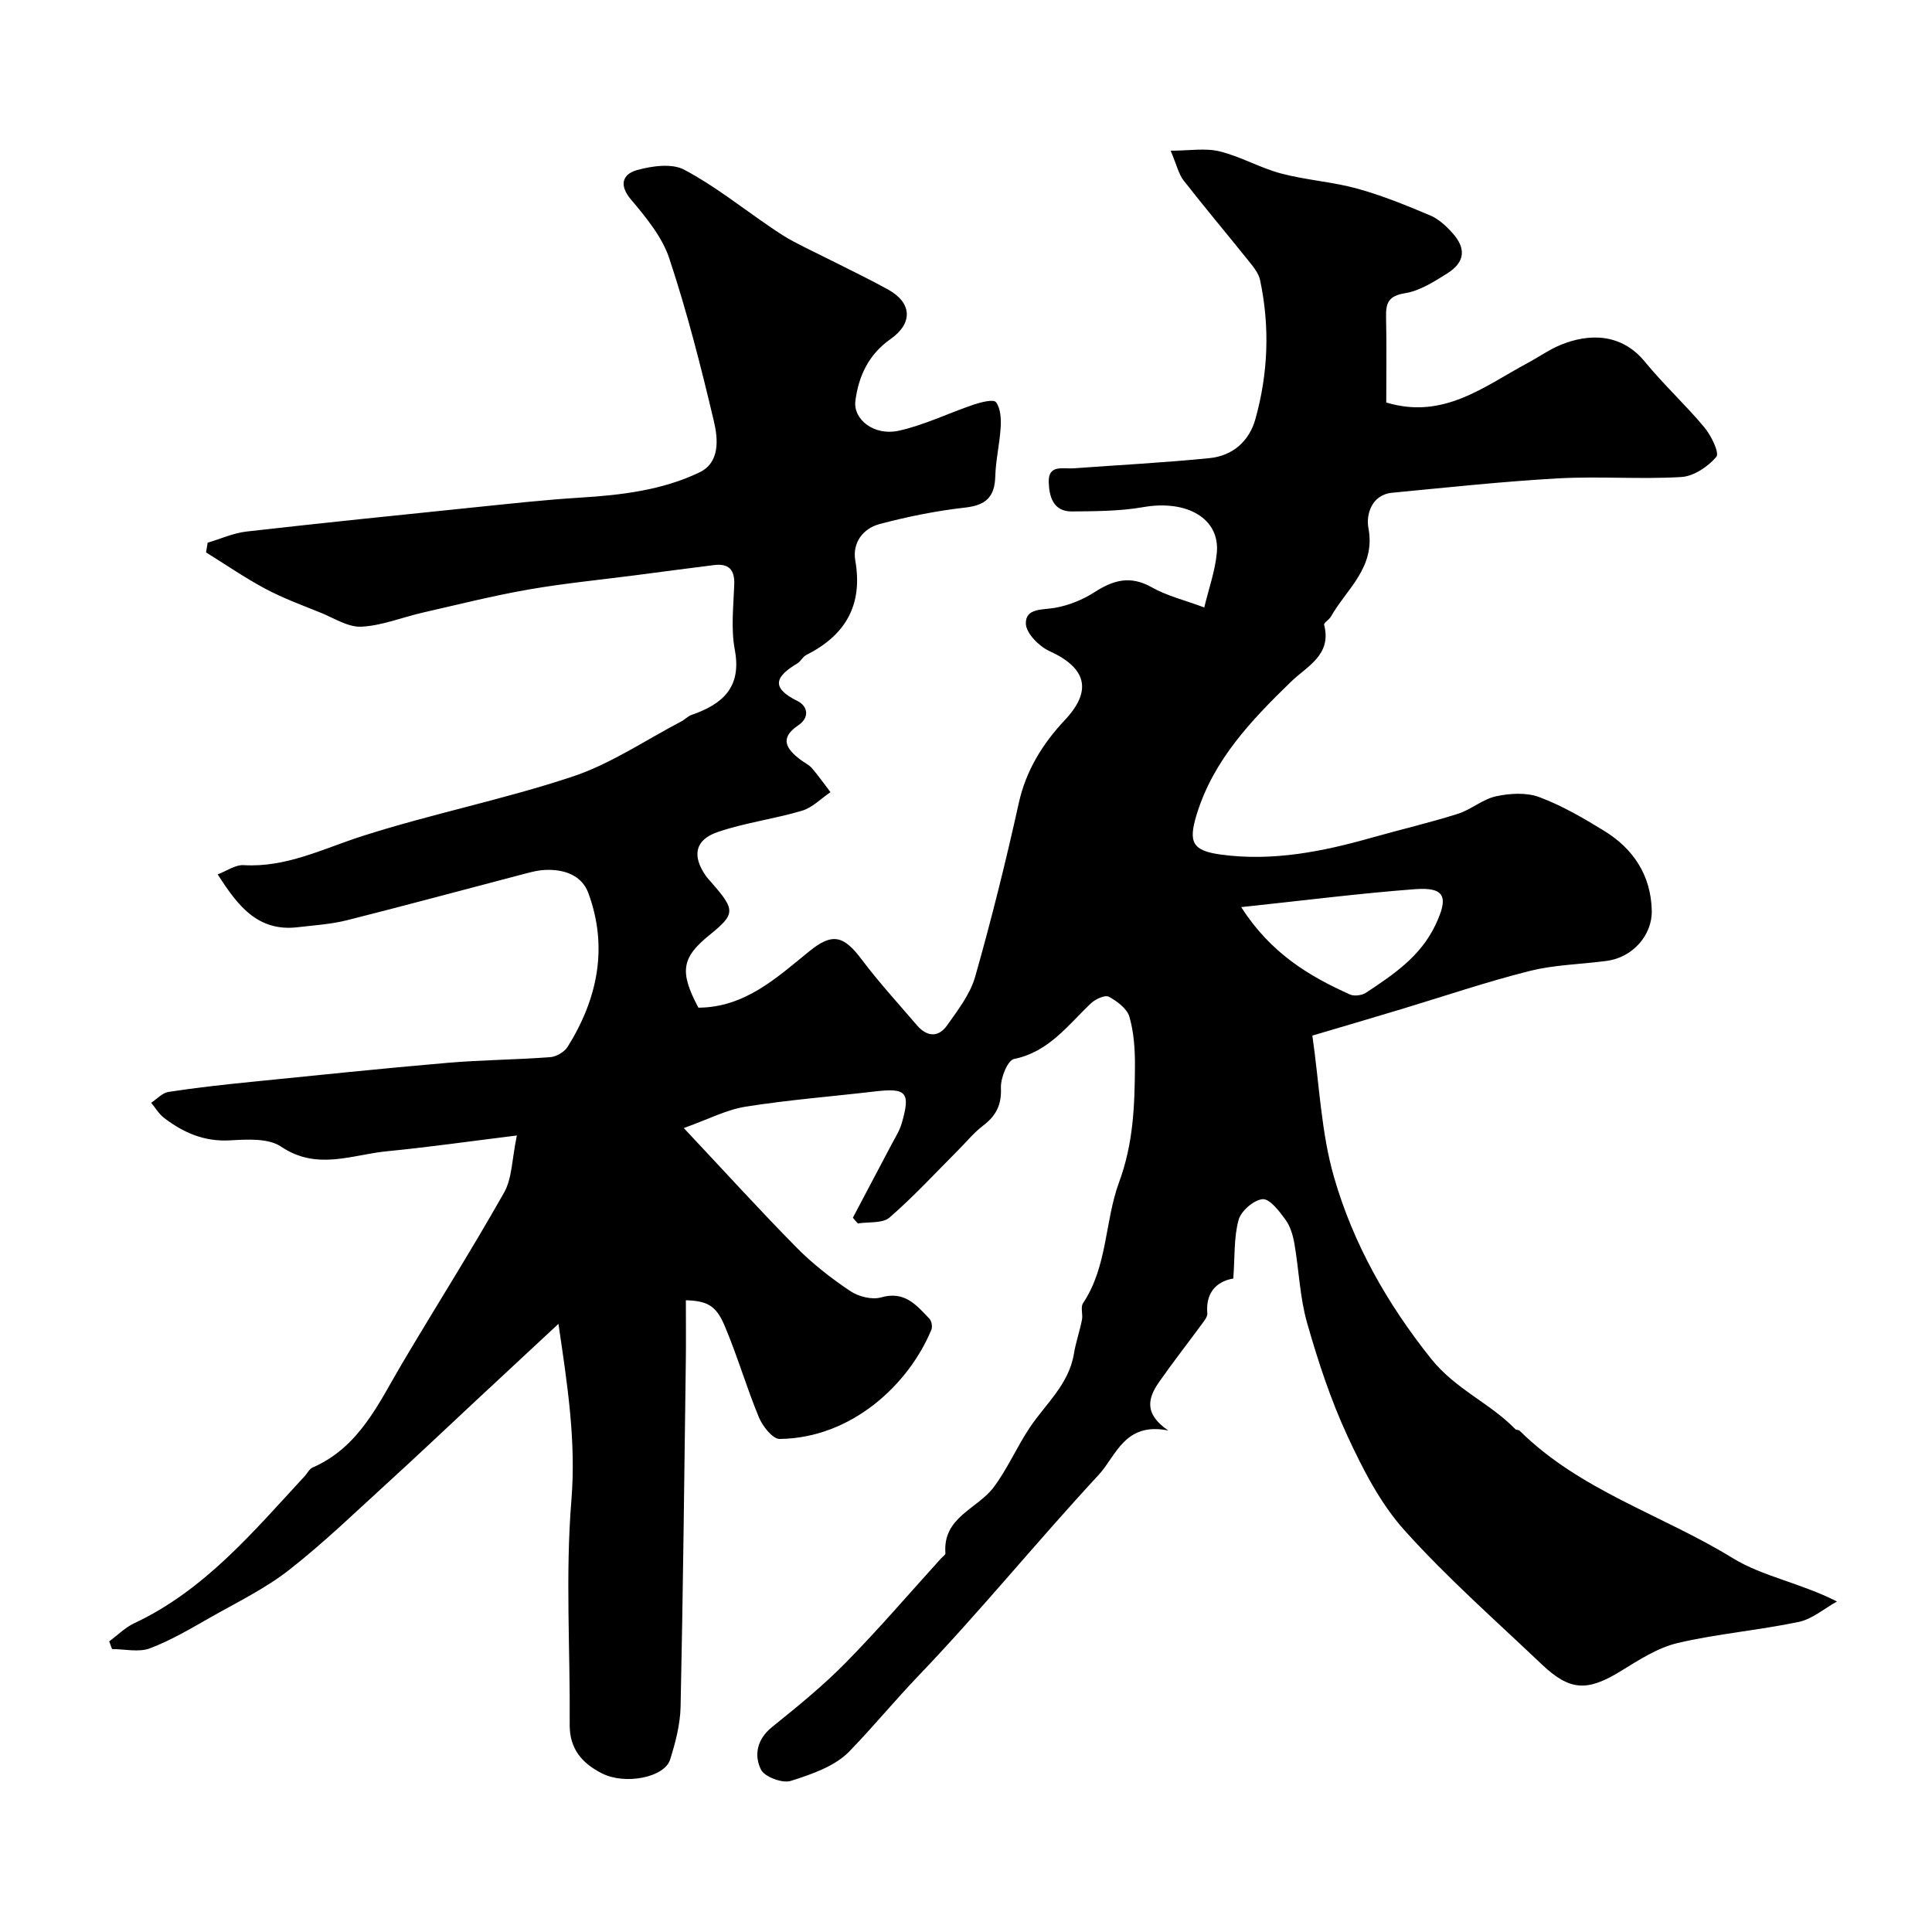 <svg enable-background="new 0 0 400 400" viewBox="0 0 400 400" xmlns="http://www.w3.org/2000/svg"><path d="m176.58 252.11c2.68-5.06 5.36-10.12 8.02-15.19.75-1.42 1.65-2.82 2.09-4.34 1.86-6.41 1-7.37-5.45-6.62-8.95 1.05-17.96 1.75-26.85 3.16-3.98.63-7.74 2.62-12.82 4.43 8.4 8.94 15.73 17.02 23.38 24.77 3.32 3.37 7.14 6.33 11.07 8.97 1.71 1.15 4.52 1.87 6.41 1.32 4.86-1.4 7.31 1.59 9.99 4.41.46.48.67 1.67.41 2.29-4.69 11.33-16.52 22.44-31.41 22.61-1.45.02-3.53-2.63-4.29-4.46-2.6-6.27-4.49-12.84-7.15-19.09-1.77-4.15-3.67-5.03-7.98-5.17 0 4.27.05 8.54-.01 12.81-.32 23.77-.57 47.53-1.08 71.3-.08 3.69-1.05 7.44-2.17 10.99-1.16 3.7-9.29 5.3-14.11 2.86-4.03-2.04-6.72-5.02-6.68-10.05.12-15.5-.91-31.07.35-46.47.99-12.17-.78-23.71-2.68-36.55-6.31 5.87-11.94 11.11-17.57 16.35-5.87 5.47-11.68 10.99-17.61 16.39-6.78 6.17-13.39 12.59-20.6 18.22-4.95 3.87-10.75 6.68-16.26 9.81-4.09 2.32-8.18 4.76-12.55 6.41-2.3.87-5.2.15-7.83.15-.2-.53-.39-1.06-.59-1.59 1.71-1.26 3.27-2.85 5.15-3.74 14.63-6.86 24.68-18.98 35.3-30.44.56-.61.98-1.52 1.67-1.82 9.7-4.23 13.66-13.32 18.59-21.65 6.98-11.78 14.32-23.36 21.05-35.28 1.67-2.96 1.61-6.89 2.64-11.81-9.96 1.23-18.39 2.44-26.86 3.26-7.29.71-14.54 4.06-21.95-.95-2.64-1.79-7.05-1.5-10.6-1.3-5.31.3-9.63-1.59-13.63-4.65-1.06-.81-1.79-2.07-2.67-3.13 1.19-.78 2.3-2.05 3.58-2.25 5.66-.87 11.35-1.5 17.05-2.07 13.56-1.37 27.12-2.78 40.7-3.95 7.09-.61 14.23-.64 21.33-1.18 1.26-.1 2.91-1.09 3.58-2.16 6.18-9.92 8.41-20.55 4.28-31.79-1.38-3.76-5.06-4.97-8.92-4.81-1.76.07-3.52.6-5.25 1.05-11.93 3.12-23.83 6.35-35.79 9.36-3.32.83-6.79 1.05-10.21 1.45-8.31.99-12.46-4.5-16.58-10.94 1.88-.71 3.66-2.01 5.35-1.91 8.86.52 16.44-3.4 24.53-6 14.38-4.62 29.31-7.58 43.63-12.35 7.89-2.63 15.03-7.52 22.5-11.42.72-.37 1.3-1.05 2.04-1.31 6.43-2.23 10.49-5.67 9.01-13.52-.82-4.37-.27-9.02-.11-13.53.11-3.08-1.19-4.36-4.15-4-5.36.66-10.72 1.38-16.07 2.08-7.45.97-14.94 1.69-22.34 2.98-7.35 1.28-14.6 3.11-21.88 4.77-4.26.97-8.46 2.71-12.75 2.93-2.75.14-5.65-1.77-8.42-2.89-3.85-1.56-7.79-3-11.45-4.95-4.24-2.26-8.21-5.01-12.3-7.54.11-.67.22-1.34.33-2.01 2.68-.79 5.31-2 8.05-2.31 15.64-1.78 31.31-3.38 46.97-4.99 7.36-.75 14.72-1.58 22.1-2.03 8.52-.53 16.98-1.52 24.71-5.23 4.26-2.04 3.85-6.89 3-10.51-2.68-11.35-5.57-22.7-9.24-33.76-1.48-4.48-4.83-8.53-7.96-12.24-2.62-3.11-1.58-5.28 1.25-6.07 3.1-.86 7.22-1.45 9.8-.08 6.3 3.34 11.96 7.88 17.9 11.92 1.51 1.03 3.04 2.05 4.64 2.9 2.83 1.51 5.75 2.87 8.61 4.32 3.73 1.89 7.5 3.69 11.14 5.72 4.87 2.72 5.06 6.94.43 10.19-4.49 3.15-6.62 7.59-7.29 12.8-.5 3.86 3.89 7.31 8.97 6.19 5.3-1.17 10.31-3.65 15.5-5.4 1.51-.51 4.13-1.17 4.63-.52.96 1.25 1.08 3.4.98 5.14-.19 3.43-1.03 6.83-1.12 10.25-.12 4.27-1.97 5.96-6.25 6.44-5.96.67-11.9 1.87-17.7 3.41-3.44.91-5.67 3.89-5.03 7.56 1.61 9.26-2.06 15.48-10.17 19.56-.71.36-1.11 1.29-1.8 1.71-4.37 2.62-5.81 4.95-.01 7.8 2.05 1.01 2.69 3.35.12 5.08-3.94 2.65-2.36 4.9.48 7.06.78.6 1.74 1.02 2.37 1.74 1.38 1.59 2.59 3.33 3.87 5-1.95 1.32-3.74 3.2-5.89 3.84-5.74 1.71-11.78 2.48-17.43 4.4-4.76 1.62-5.36 4.93-2.51 9.05.38.54.84 1.02 1.28 1.52 4.91 5.63 4.87 6.42-.56 10.82-5.75 4.66-6.17 7.6-2.23 14.99 9.59-.06 16.11-6.11 22.91-11.64 4.8-3.91 7.13-3.36 10.91 1.68 3.55 4.72 7.57 9.1 11.42 13.6 2.04 2.38 4.43 2.6 6.24.03 2.23-3.16 4.78-6.44 5.81-10.06 3.38-11.88 6.36-23.88 9.03-35.94 1.51-6.83 4.96-12.34 9.58-17.26 5.67-6.05 4.47-10.74-3.24-14.25-2.14-.97-4.83-3.7-4.87-5.68-.07-3.28 3.5-2.8 6.12-3.28 2.81-.51 5.68-1.67 8.09-3.22 3.89-2.51 7.42-3.52 11.83-1.03 3.19 1.8 6.89 2.69 10.9 4.19.91-3.83 2.25-7.53 2.6-11.32.67-7.13-6.24-11.02-15.2-9.46-4.84.85-9.86.85-14.8.9-3.9.04-4.72-3.14-4.8-6.1-.1-3.69 3.01-2.67 5.16-2.83 9.38-.69 18.79-1.17 28.14-2.11 4.78-.48 8.21-3.48 9.5-8.13 2.64-9.47 3-19.12.95-28.76-.32-1.49-1.52-2.88-2.53-4.14-4.4-5.5-8.96-10.89-13.29-16.45-1.04-1.34-1.43-3.2-2.69-6.17 3.91 0 7.19-.59 10.14.14 4.36 1.07 8.39 3.43 12.73 4.58 5.16 1.37 10.59 1.71 15.73 3.12 5.15 1.42 10.15 3.46 15.09 5.54 1.74.73 3.31 2.17 4.61 3.61 2.94 3.24 2.65 6.1-1.01 8.4-2.73 1.71-5.67 3.62-8.74 4.11-3.4.55-4.02 1.97-3.95 4.89.13 5.97.04 11.94.04 17.74 11.84 3.6 20.26-3.34 29.28-8.18 2.3-1.23 4.46-2.78 6.86-3.76 5.83-2.39 12.55-2.43 17.4 3.5 3.87 4.73 8.41 8.9 12.33 13.6 1.41 1.69 3.15 5.29 2.47 6.09-1.72 2.04-4.67 4.02-7.24 4.18-8.47.51-17.01-.19-25.48.28-11.49.64-22.94 1.88-34.4 2.98-4.36.42-5.41 4.68-4.92 7.27 1.57 8.19-4.49 12.6-7.77 18.39-.36.64-1.5 1.27-1.39 1.68 1.62 6.28-3.57 8.58-6.92 11.84-8.19 7.96-16 16.13-19.47 27.43-1.79 5.82-.86 7.51 5.08 8.31 10.7 1.44 21.02-.63 31.24-3.53 5.91-1.67 11.91-3.07 17.76-4.92 2.75-.87 5.15-3.04 7.92-3.63 2.87-.62 6.29-.82 8.95.18 4.7 1.76 9.15 4.35 13.45 7 6.04 3.72 9.64 9.2 9.82 16.44.13 5.2-4.02 9.74-9.25 10.45-5.34.73-10.84.79-16.03 2.1-8.95 2.25-17.71 5.23-26.55 7.9-3.25.98-6.5 1.94-9.75 2.91-2.57.77-5.15 1.53-8.69 2.57 1.46 10.13 1.81 20.08 4.5 29.36 3.98 13.76 10.95 26.1 20.08 37.54 5.06 6.34 12.15 9.14 17.43 14.57.2.21.7.13.91.34 12.52 12.41 29.52 17.4 44.11 26.37 6.2 3.81 13.95 5.11 21.59 8.98-2.63 1.45-5.11 3.64-7.92 4.23-8.29 1.74-16.82 2.44-25.06 4.37-4.14.97-8.02 3.5-11.73 5.78-6.94 4.27-10.55 4.21-16.42-1.37-9.61-9.13-19.6-17.93-28.43-27.76-5.02-5.59-8.64-12.7-11.84-19.61-3.45-7.46-6.05-15.39-8.31-23.32-1.51-5.29-1.68-10.95-2.63-16.42-.3-1.73-.85-3.59-1.86-4.97-1.27-1.74-3.24-4.34-4.72-4.22-1.83.15-4.46 2.43-4.97 4.28-1 3.61-.76 7.56-1.1 12.15-2.6.41-5.82 2.16-5.38 7.24.05.63-.54 1.38-.97 1.97-2.97 4.05-6.07 8.01-8.95 12.12-2.26 3.22-3.41 6.56 1.84 10.13-9.06-1.83-10.81 5.3-14.41 9.18-12.66 13.65-24.42 28.14-37.29 41.58-4.93 5.14-9.42 10.62-14.33 15.68-3.01 3.1-7.84 4.75-12.14 6.11-1.73.55-5.43-.84-6.17-2.36-1.45-2.97-.83-6.27 2.3-8.79 5.25-4.23 10.52-8.51 15.24-13.31 6.83-6.94 13.17-14.35 19.72-21.57.33-.37.96-.77.94-1.11-.59-7.47 6.6-9.15 9.98-13.65 2.86-3.81 4.78-8.31 7.43-12.29 3.3-4.97 8.14-8.98 9.19-15.34.39-2.38 1.2-4.68 1.67-7.05.22-1.13-.33-2.61.22-3.44 5.1-7.64 4.49-16.97 7.44-24.97 3-8.14 3.25-15.94 3.31-24.07.02-3.43-.21-6.98-1.14-10.24-.49-1.7-2.55-3.25-4.28-4.17-.79-.42-2.78.5-3.69 1.37-4.8 4.53-8.71 10.06-15.93 11.52-1.32.27-2.8 3.95-2.71 5.99.16 3.53-1.02 5.78-3.69 7.81-1.91 1.45-3.46 3.37-5.16 5.08-4.69 4.69-9.2 9.6-14.2 13.94-1.45 1.26-4.34.87-6.56 1.23-.38-.37-.71-.78-1.04-1.19zm80.4-64.3c6.08 9.51 13.97 14.25 22.52 18.09.9.4 2.49.18 3.34-.38 5.64-3.74 11.23-7.47 14.33-13.97 2.8-5.86 2.04-7.93-4.28-7.45-11.57.88-23.11 2.35-35.91 3.71z" fill="#010000"/></svg>